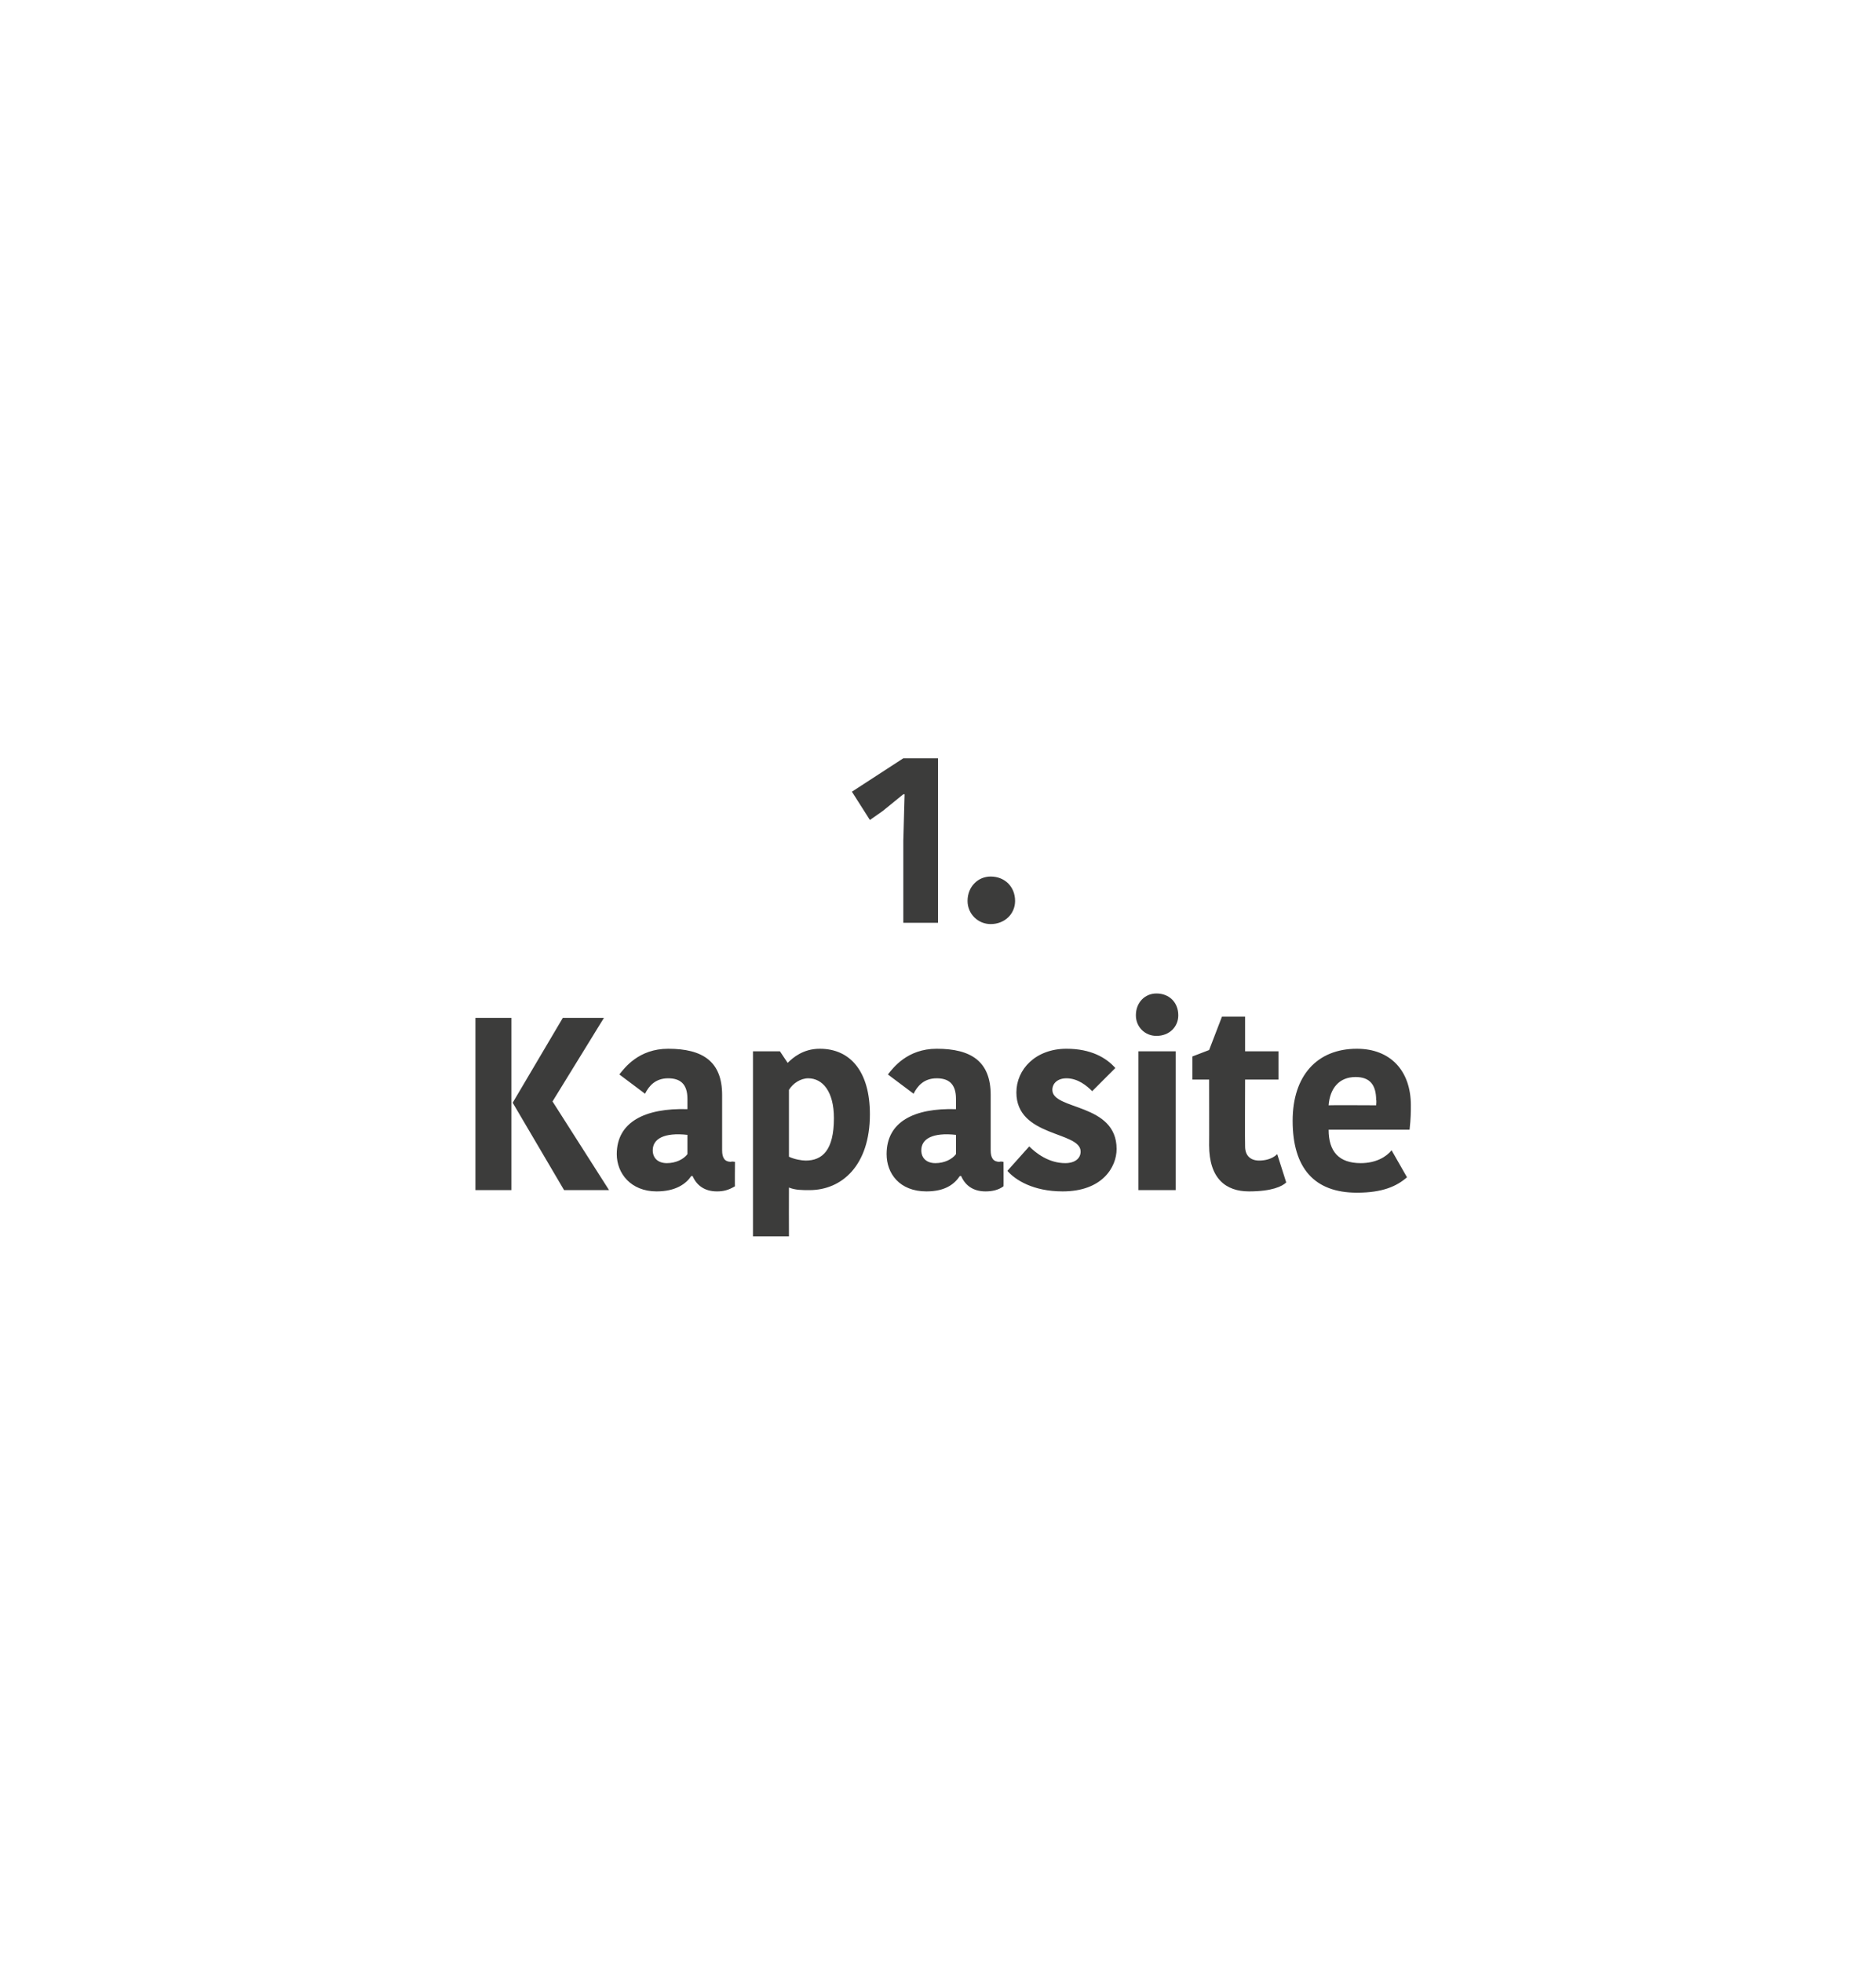 <?xml version="1.0" standalone="no"?><!DOCTYPE svg PUBLIC "-//W3C//DTD SVG 1.1//EN" "http://www.w3.org/Graphics/SVG/1.1/DTD/svg11.dtd"><svg xmlns="http://www.w3.org/2000/svg" version="1.1" width="146px" height="152.65px" viewBox="0 0 146 152.65">  <desc>1 Kapasite</desc>  <defs/>  <g id="Polygon150037">    <path d="M 39.8 92.6 L 37 92.6 L 37 79.2 L 39.8 79.2 L 39.8 92.6 Z M 43.8 79.2 L 47 79.2 L 43 85.7 L 47.4 92.6 L 43.9 92.6 L 39.9 85.8 L 39.9 85.8 L 43.8 79.2 Z M 53.5 88.3 C 51.7 88.1 50.8 88.6 50.8 89.5 C 50.8 90.1 51.2 90.5 51.9 90.5 C 52.6 90.5 53.2 90.2 53.5 89.8 C 53.5 89.8 53.5 88.3 53.5 88.3 Z M 56.2 85.2 C 56.2 85.2 56.2 89.5 56.2 89.5 C 56.2 90.1 56.4 90.4 56.9 90.4 C 56.88 90.35 57.2 90.4 57.2 90.4 C 57.2 90.4 57.18 92.33 57.2 92.3 C 56.7 92.6 56.3 92.7 55.8 92.7 C 54.8 92.7 54.2 92.2 53.9 91.5 C 53.9 91.5 53.8 91.5 53.8 91.5 C 53.4 92.1 52.6 92.7 51.1 92.7 C 49.1 92.7 48 91.3 48 89.8 C 48 87.3 50.2 86.2 53.5 86.3 C 53.5 86.3 53.5 85.5 53.5 85.5 C 53.5 84.3 52.9 83.9 52 83.9 C 51 83.9 50.5 84.5 50.2 85.1 C 50.2 85.1 48.2 83.6 48.2 83.6 C 48.6 83.1 49.7 81.6 52 81.6 C 54.7 81.6 56.2 82.6 56.2 85.2 Z M 63 92.6 C 62.4 92.6 61.9 92.6 61.4 92.4 C 61.39 92.44 61.4 96.2 61.4 96.2 L 58.6 96.2 L 58.6 81.8 L 60.7 81.8 L 61.3 82.7 C 61.3 82.7 61.33 82.73 61.3 82.7 C 61.7 82.3 62.5 81.6 63.8 81.6 C 66.2 81.6 67.7 83.4 67.7 86.7 C 67.7 90.7 65.5 92.6 63 92.6 Z M 62.7 90.3 C 64 90.3 64.9 89.5 64.9 87 C 64.9 84.9 64 83.9 62.9 83.9 C 62.3 83.9 61.7 84.3 61.4 84.8 C 61.4 84.8 61.4 90 61.4 90 C 61.8 90.2 62.4 90.3 62.7 90.3 Z M 74.4 88.3 C 72.6 88.1 71.7 88.6 71.7 89.5 C 71.7 90.1 72.1 90.5 72.8 90.5 C 73.5 90.5 74.1 90.2 74.4 89.8 C 74.4 89.8 74.4 88.3 74.4 88.3 Z M 77.1 85.2 C 77.1 85.2 77.1 89.5 77.1 89.5 C 77.1 90.1 77.3 90.4 77.8 90.4 C 77.81 90.35 78.1 90.4 78.1 90.4 C 78.1 90.4 78.11 92.33 78.1 92.3 C 77.7 92.6 77.2 92.7 76.7 92.7 C 75.7 92.7 75.1 92.2 74.8 91.5 C 74.8 91.5 74.7 91.5 74.7 91.5 C 74.3 92.1 73.6 92.7 72.1 92.7 C 70 92.7 69 91.3 69 89.8 C 69 87.3 71.1 86.2 74.4 86.3 C 74.4 86.3 74.4 85.5 74.4 85.5 C 74.4 84.3 73.8 83.9 72.9 83.9 C 71.9 83.9 71.4 84.5 71.1 85.1 C 71.1 85.1 69.1 83.6 69.1 83.6 C 69.5 83.1 70.6 81.6 72.9 81.6 C 75.6 81.6 77.1 82.6 77.1 85.2 Z M 79.1 85 C 79.1 83.2 80.6 81.6 83 81.6 C 84.9 81.6 86.1 82.3 86.8 83.1 C 86.8 83.1 85 84.9 85 84.9 C 84.6 84.5 83.9 83.9 83 83.9 C 82.3 83.9 81.9 84.3 81.9 84.8 C 81.9 86.4 86.9 85.8 86.9 89.4 C 86.9 90.8 85.8 92.7 82.7 92.7 C 80.4 92.7 79 91.8 78.4 91.1 C 78.4 91.1 80.1 89.2 80.1 89.2 C 80.6 89.7 81.6 90.5 82.9 90.5 C 83.7 90.5 84.1 90.1 84.1 89.6 C 84.1 88 79.1 88.5 79.1 85 Z M 88.6 81.8 L 91.5 81.8 L 91.5 92.6 L 88.6 92.6 L 88.6 81.8 Z M 90 77.3 C 91 77.3 91.7 78 91.7 79 C 91.7 79.9 91 80.6 90 80.6 C 89.1 80.6 88.4 79.9 88.4 79 C 88.4 78 89.1 77.3 90 77.3 Z M 94.1 89.1 C 94.11 89.12 94.1 84 94.1 84 L 92.8 84 L 92.8 82.2 L 94.1 81.7 L 95.1 79.1 L 96.9 79.1 L 96.9 81.8 L 99.5 81.8 L 99.5 84 L 96.9 84 C 96.9 84 96.88 89.19 96.9 89.2 C 96.9 89.9 97.3 90.3 98 90.3 C 98.4 90.3 99 90.2 99.4 89.8 C 99.4 89.8 100.1 92 100.1 92 C 99.8 92.3 99 92.7 97.2 92.7 C 95.4 92.7 94.1 91.7 94.1 89.1 Z M 109.5 91.6 C 108.7 92.3 107.6 92.8 105.6 92.8 C 102.3 92.8 100.6 90.9 100.6 87.2 C 100.6 83.7 102.5 81.6 105.6 81.6 C 108.2 81.6 109.8 83.3 109.8 86 C 109.8 86.5 109.8 87 109.7 87.9 C 109.7 87.9 103.4 87.9 103.4 87.9 C 103.4 89.6 104.2 90.5 105.9 90.5 C 107.1 90.5 107.9 90 108.3 89.5 C 108.3 89.5 109.5 91.6 109.5 91.6 Z M 103.4 86 C 103.43 85.98 107.1 86 107.1 86 C 107.1 86 107.14 85.58 107.1 85.6 C 107.1 84.4 106.6 83.8 105.5 83.8 C 104.2 83.8 103.5 84.7 103.4 86 Z " stroke="none" fill="#3c3c3b"/>  </g>  <g id="Polygon150036">    <path d="M 73 59 L 73 71.8 L 70.3 71.8 L 70.3 65.4 L 70.4 61.8 L 70.3 61.8 L 68.7 63.1 L 67.7 63.8 L 66.3 61.6 L 70.3 59 L 73 59 Z M 77.1 68.2 C 78.2 68.2 79 69 79 70.1 C 79 71.1 78.2 71.9 77.1 71.9 C 76.1 71.9 75.3 71.1 75.3 70.1 C 75.3 69 76.1 68.2 77.1 68.2 Z " stroke="none" fill="#3c3c3b"/>  </g></svg>
